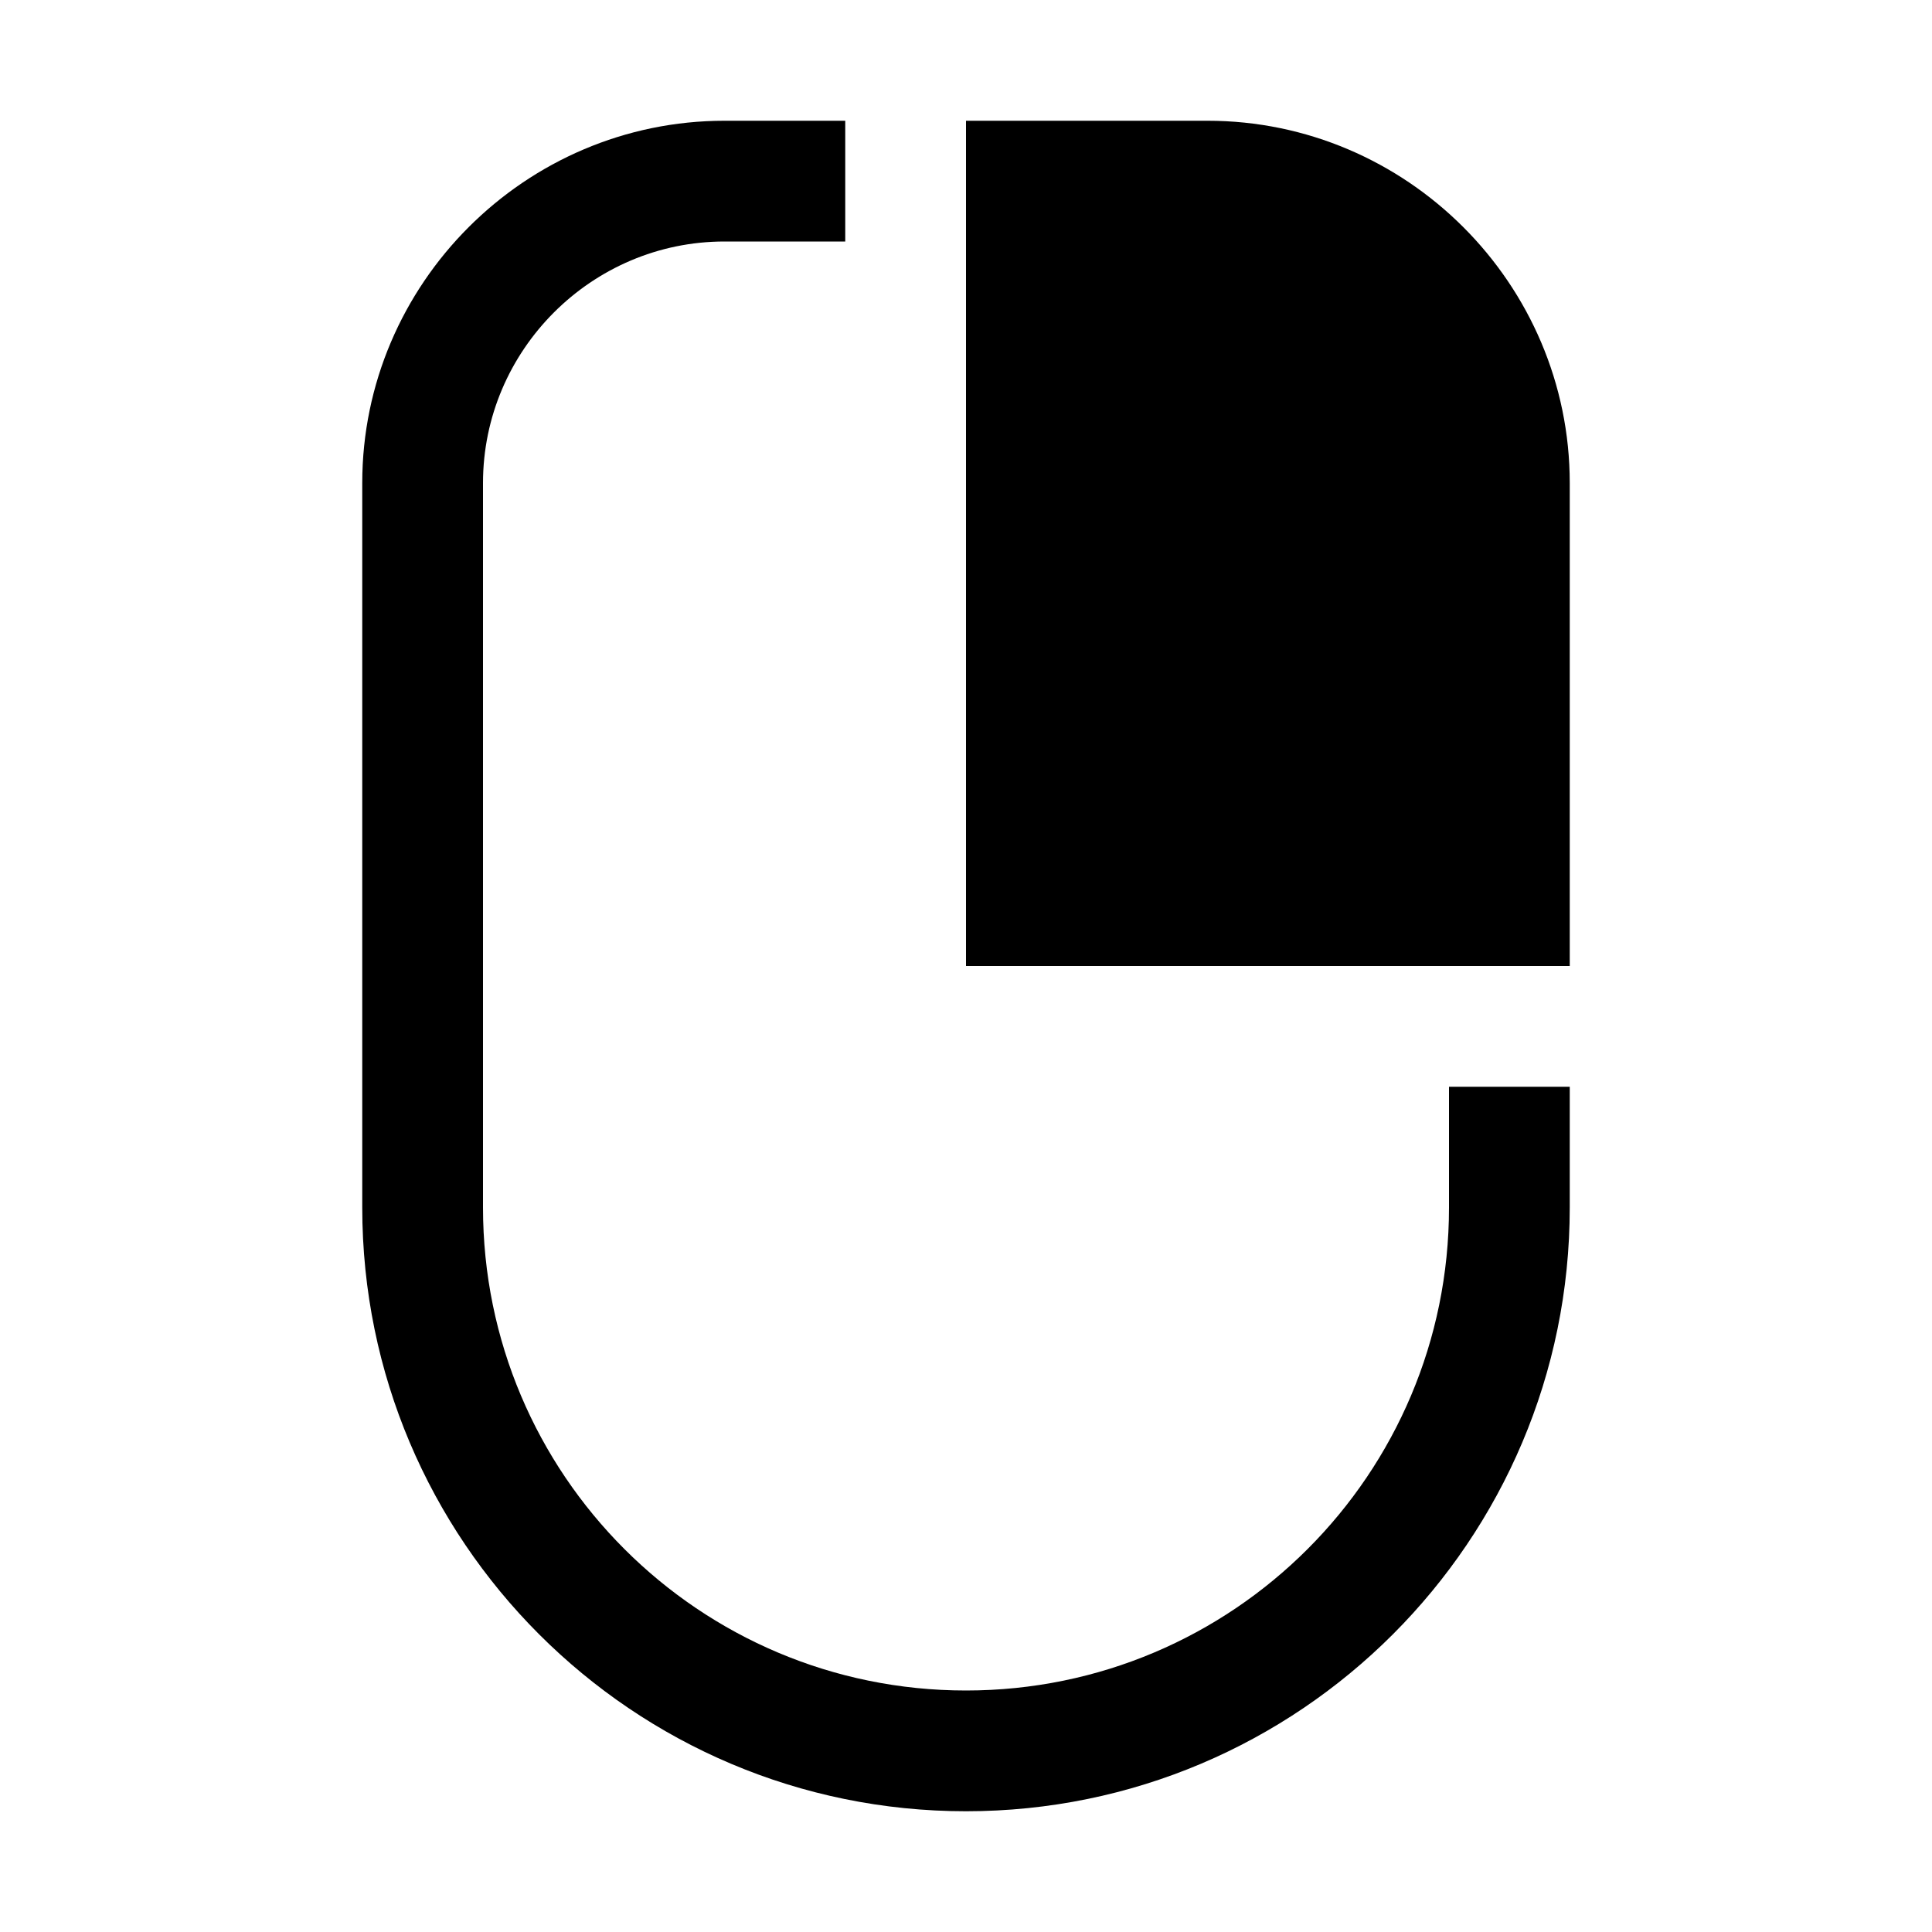 <svg xmlns="http://www.w3.org/2000/svg" viewBox="0 0 16 16">
	<path class="bright" d="M8,1h2c1.65,0,3,1.35,3,3v4H8V1z" />
	<path class="dim" d="M6,1h1v1H6C4.9,2,4,2.9,4,4v6c0,2.21,1.79,4,4,4s4-1.79,4-4V9h1v1c0,2.76-2.24,5-5,5s-5-2.24-5-5V4C3,2.35,4.35,1,6,1z" />
</svg>
